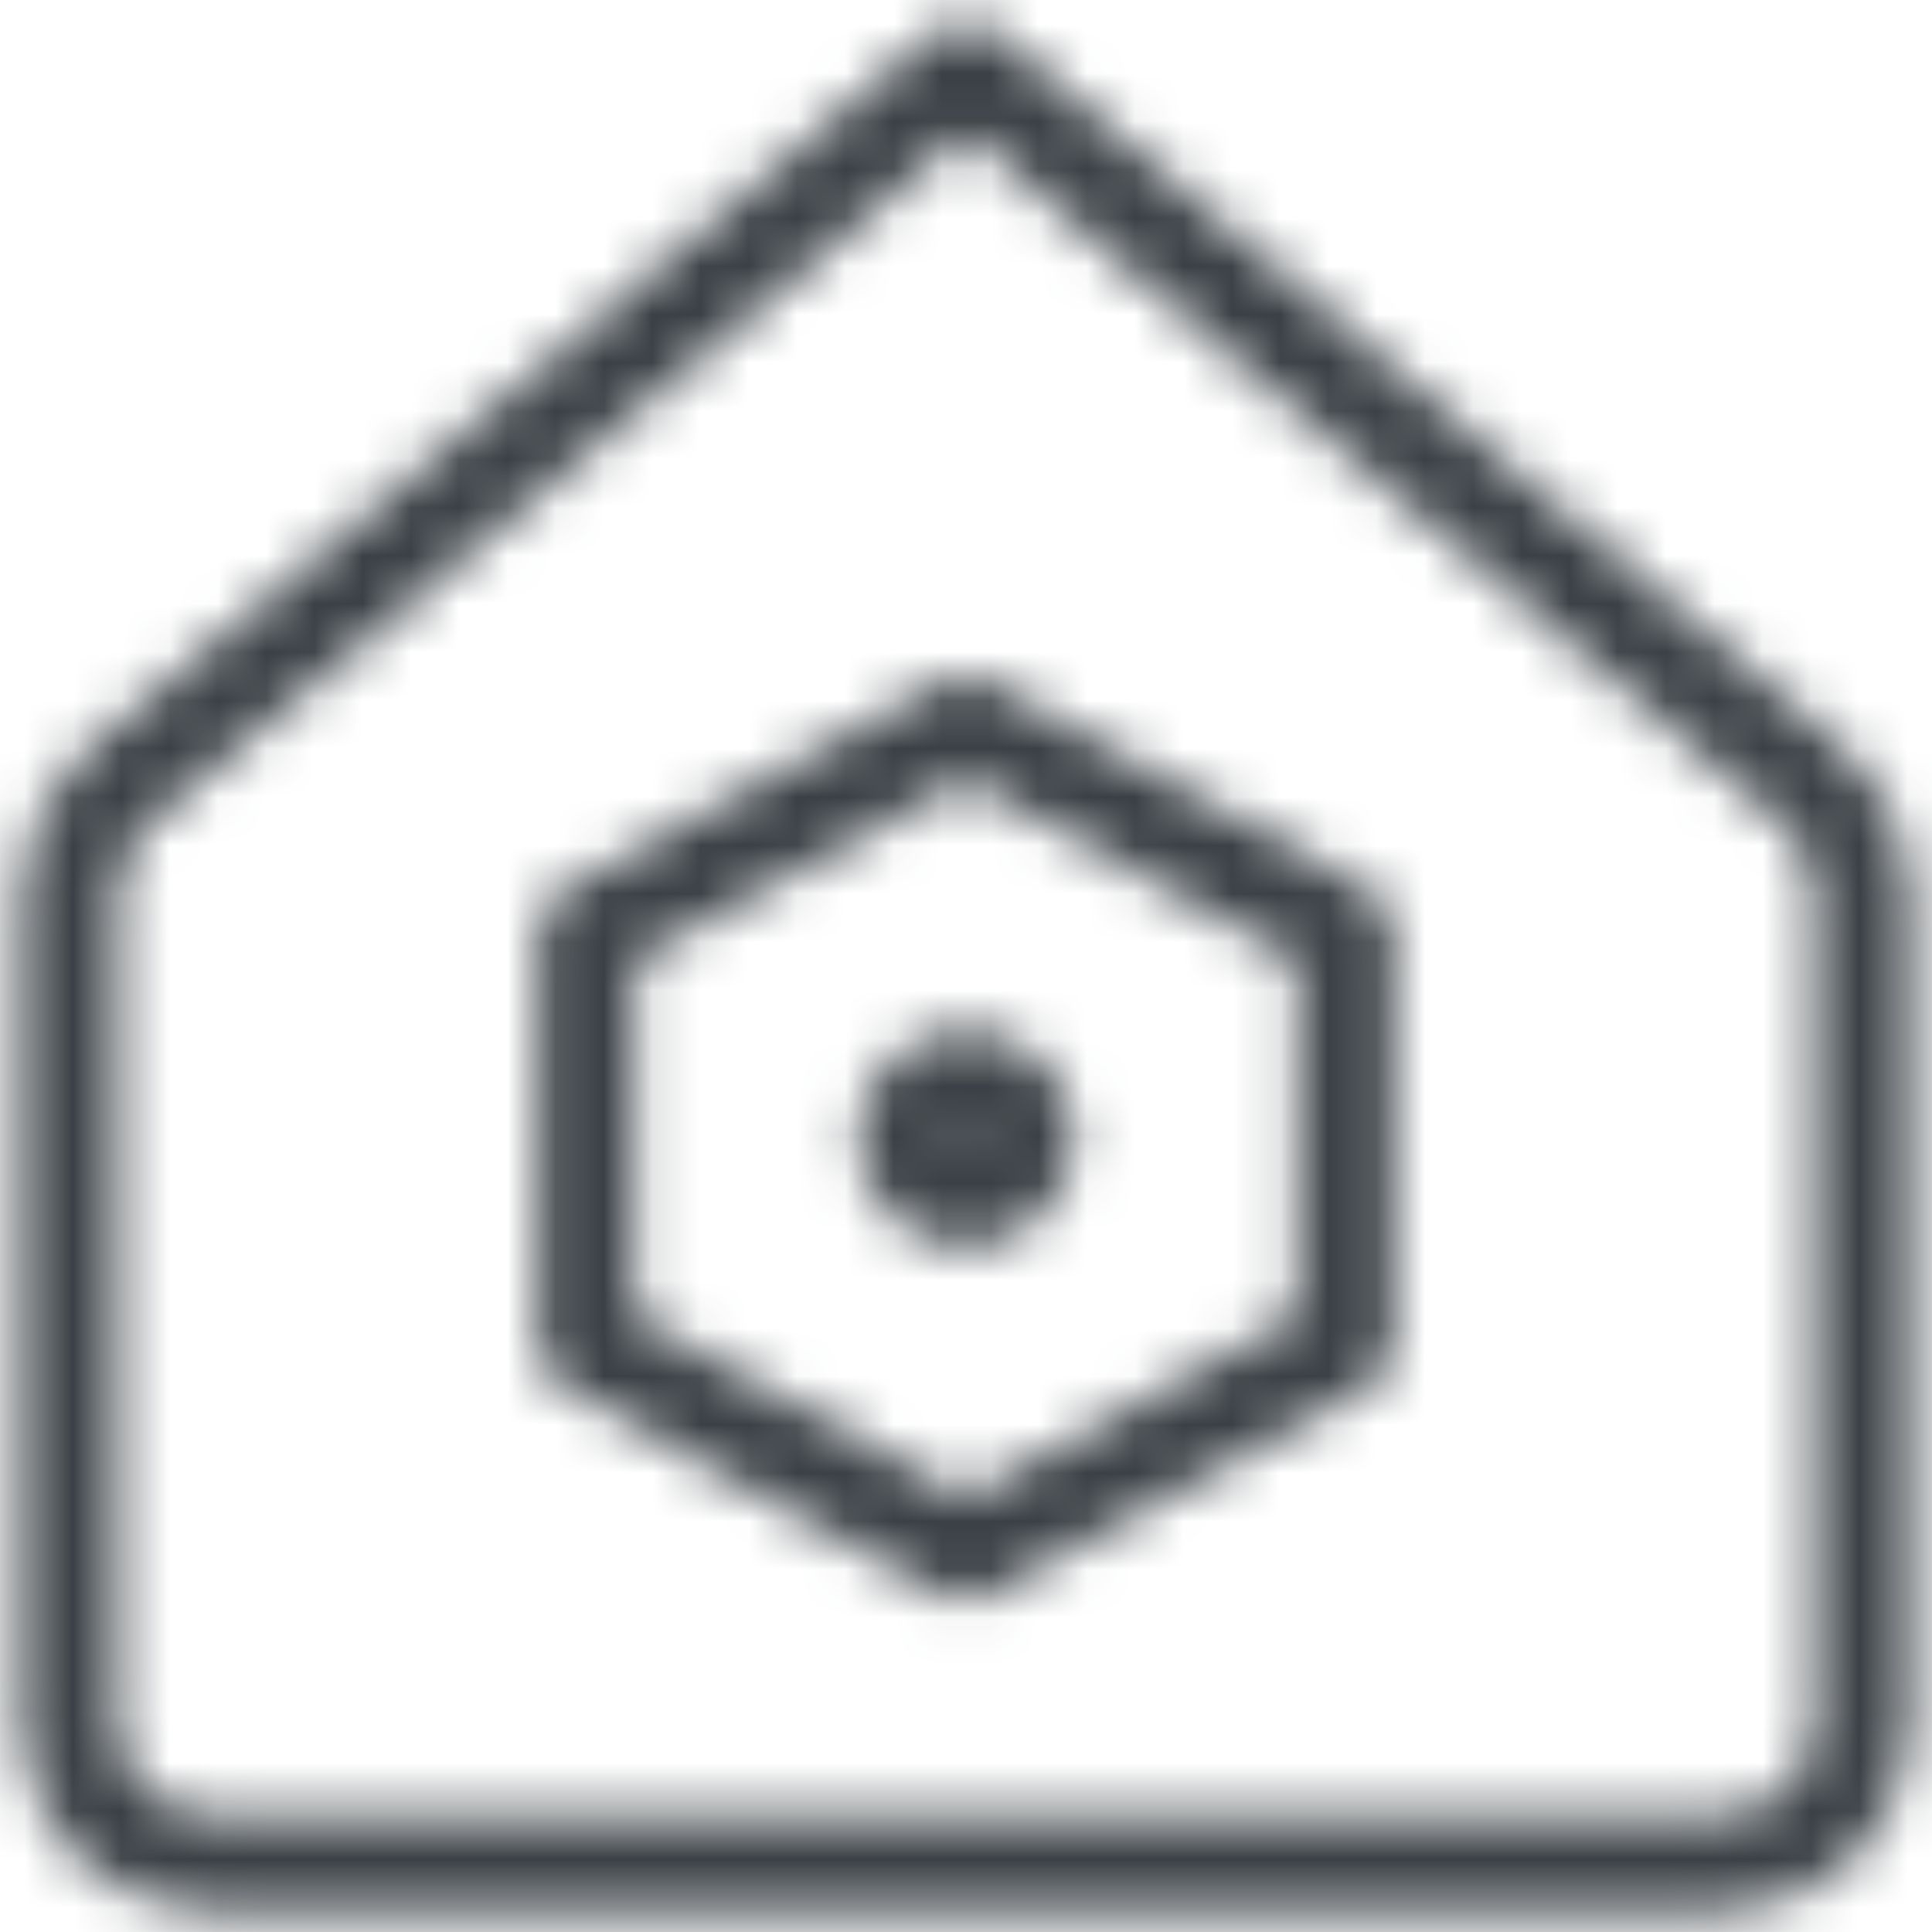 <svg width="40" height="40" viewBox="0 0 40 40" fill="none" xmlns="http://www.w3.org/2000/svg">
<mask id="mask0_13337_3388" style="mask-type:alpha" maskUnits="userSpaceOnUse" x="0" y="0" width="40" height="40">
<path d="M12.142 19.285L20 14.999L27.857 19.285V27.857L20 32.142L12.142 27.857V19.285Z" stroke="#00B0DB" stroke-width="2" stroke-linecap="round" stroke-linejoin="round"/>
<path d="M18.75 23.571C18.75 24.234 19.336 24.821 20 24.821C20.663 24.821 21.25 24.234 21.25 23.571C21.25 22.908 20.663 22.321 20 22.321C19.336 22.321 18.75 22.908 18.75 23.571Z" stroke="#00B0DB" stroke-width="2" stroke-linecap="round" stroke-linejoin="round"/>
<path d="M2.44 16.287L20 1.429L37.56 16.287C38.201 16.83 38.571 17.628 38.571 18.468V35.714C38.571 37.292 37.292 38.571 35.714 38.571H4.286C2.708 38.571 1.428 37.292 1.428 35.714V18.468C1.428 17.628 1.798 16.83 2.44 16.287Z" stroke="#00B0DB" stroke-width="2" stroke-linecap="round" stroke-linejoin="round"/>
</mask>
<g mask="url(#mask0_13337_3388)">
<rect width="40" height="40" fill="#3A4045"/>
</g>
</svg>
